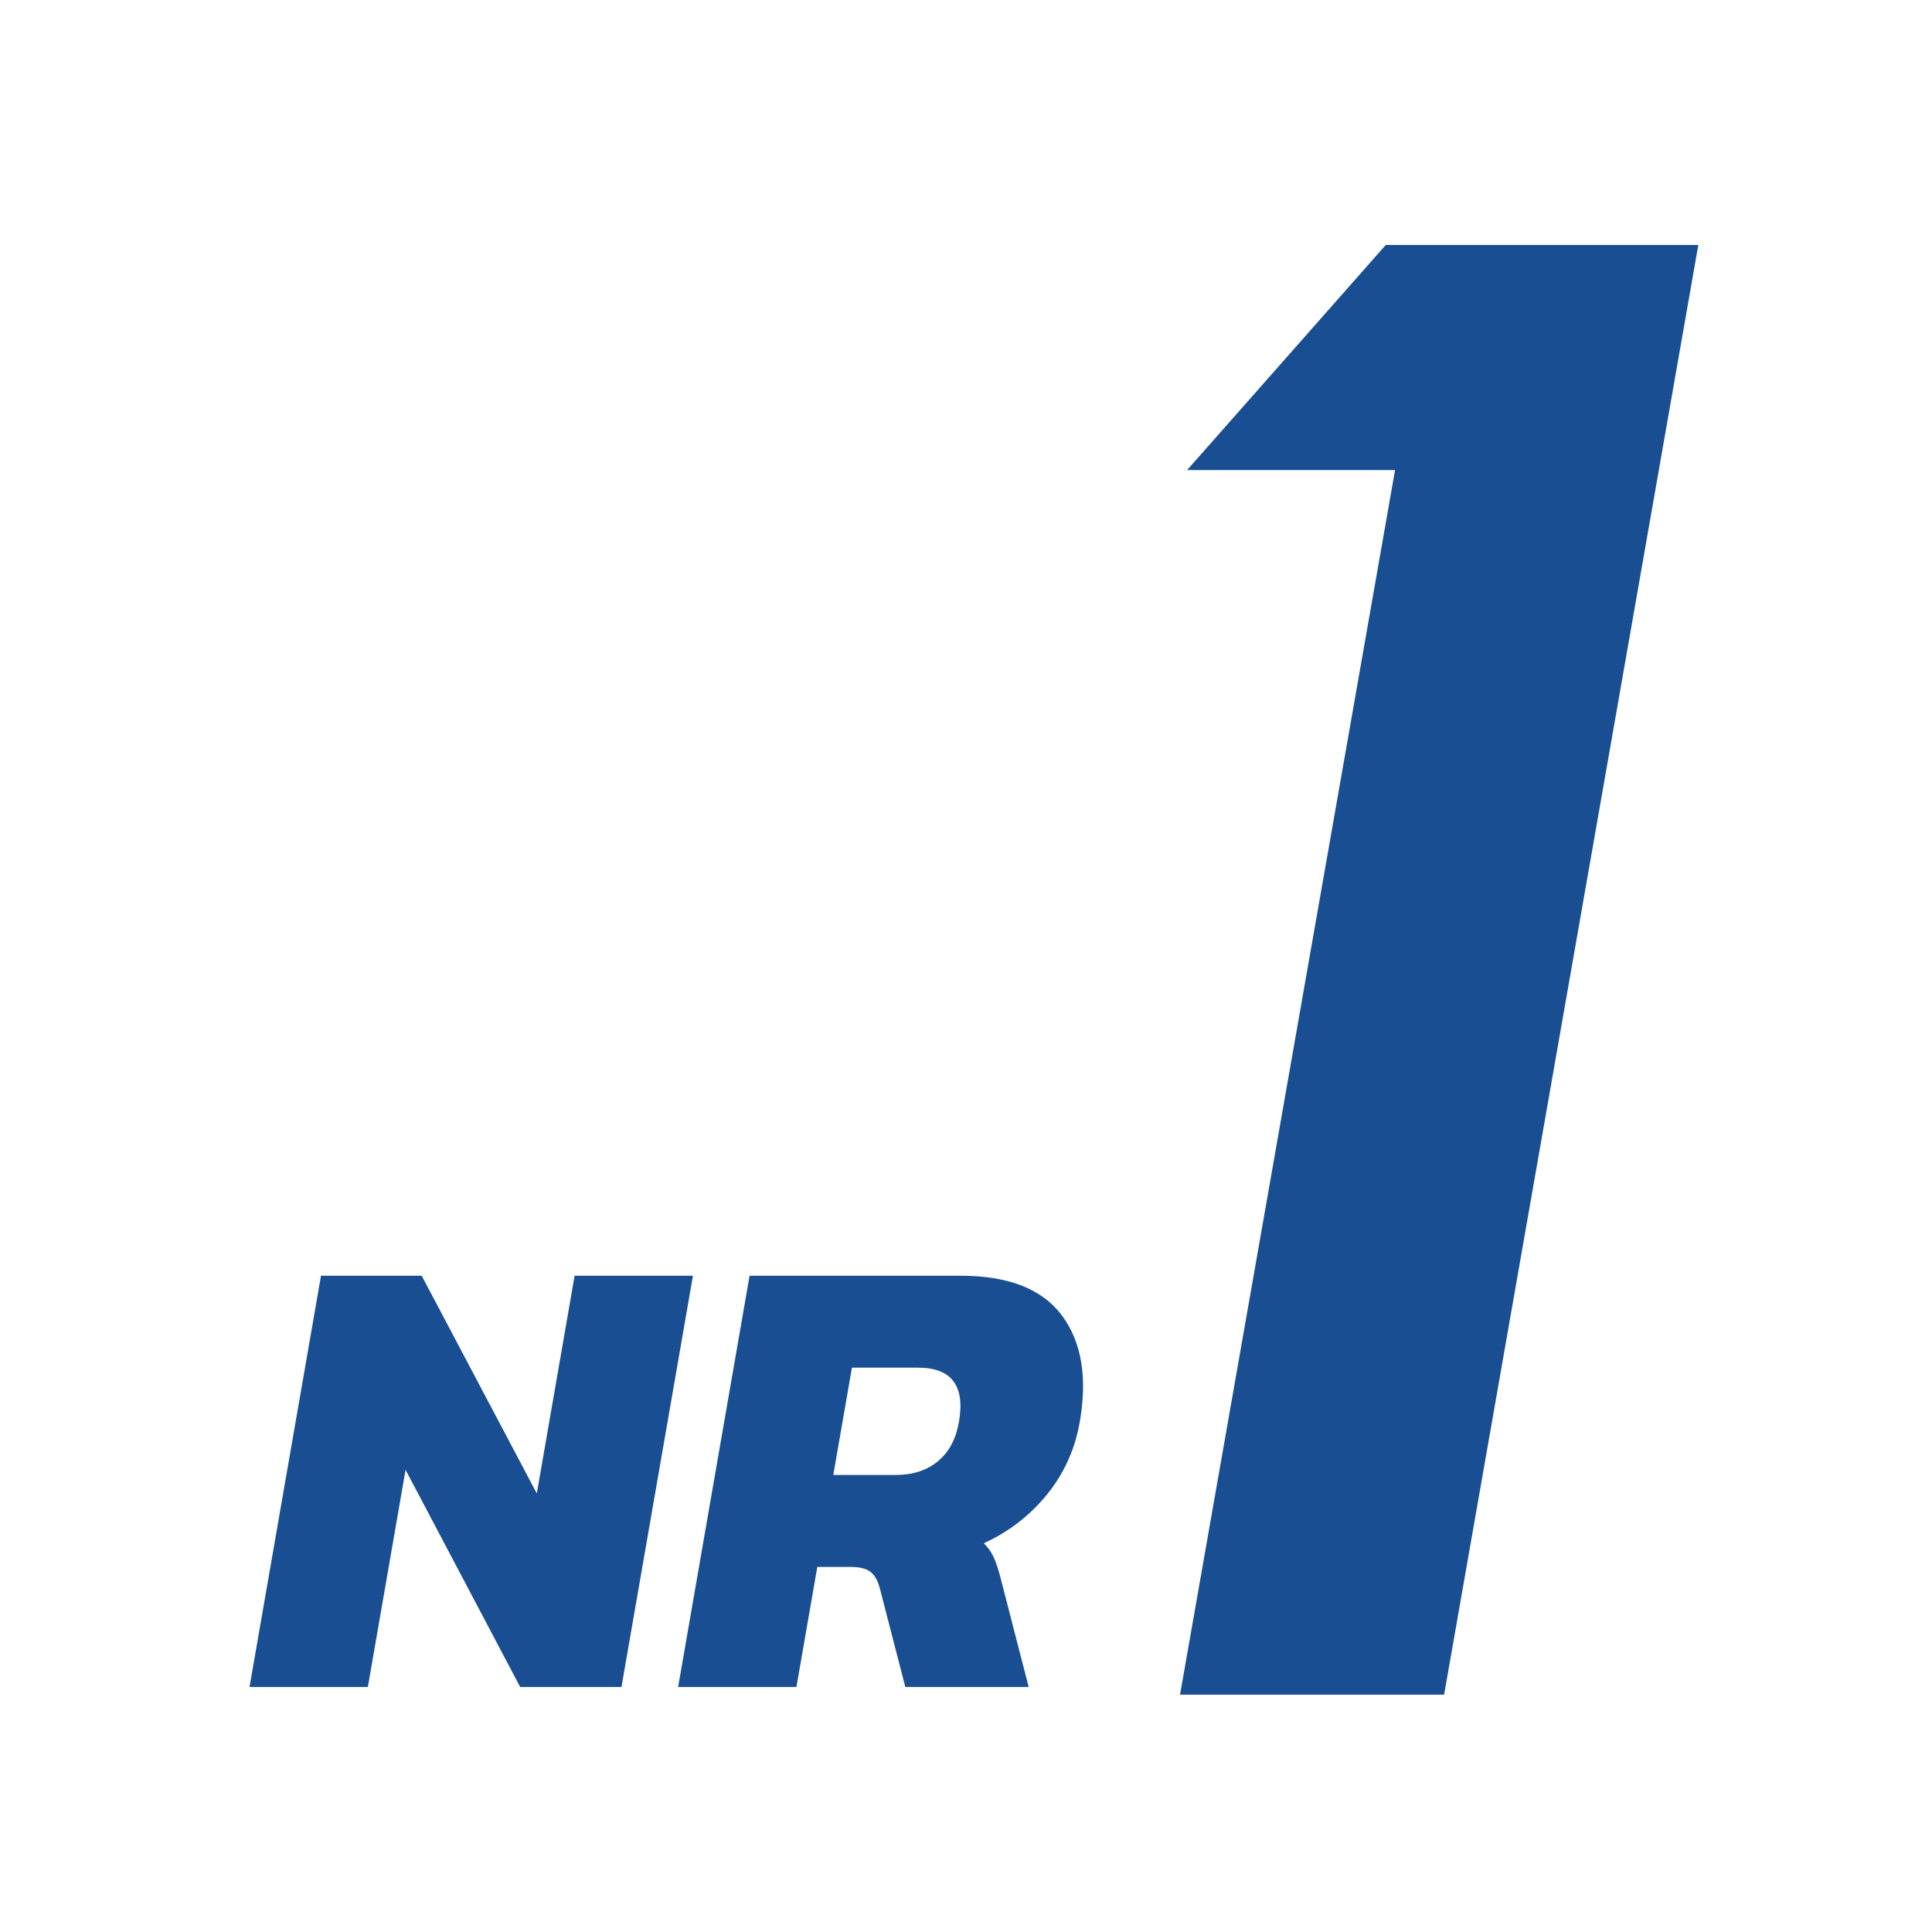 <svg width="52" height="52" viewBox="0 0 52 52" fill="none" xmlns="http://www.w3.org/2000/svg">
<g clip-path="url(#clip0_903_919)">
<g clip-path="url(#clip1_903_919)">
<path fill-rule="evenodd" clip-rule="evenodd" d="M38.869 45.611H31.761L37.548 12.652H31.951L37.297 6.594H45.71L38.869 45.611ZM28.181 40.223C27.721 40.79 27.154 41.228 26.479 41.537C26.585 41.641 26.671 41.761 26.738 41.898C26.804 42.036 26.871 42.237 26.938 42.5L27.687 45.405H24.367L23.678 42.741C23.623 42.535 23.539 42.389 23.424 42.303C23.309 42.217 23.133 42.174 22.896 42.174H21.998L21.436 45.405H18.252L20.175 34.336H25.85C27.137 34.336 28.047 34.691 28.578 35.401C29.11 36.112 29.271 37.069 29.062 38.272C28.934 39.005 28.641 39.656 28.181 40.223ZM24.709 36.811H22.93L22.428 39.699H24.105C24.568 39.699 24.948 39.575 25.245 39.329C25.542 39.083 25.73 38.73 25.81 38.272C25.979 37.298 25.612 36.811 24.709 36.811ZM14 45.405L10.916 39.561L9.901 45.405H6.716L8.64 34.336H11.35L14.448 40.197L15.466 34.336H18.651L16.727 45.405H14Z" fill="#194E92"/>
</g>
</g>
<defs>
<clipPath id="clip0_903_919">
<rect width="52" height="52" fill="white"/>
</clipPath>
<clipPath id="clip1_903_919">
<rect width="40" height="40" fill="white" transform="translate(6 6)"/>
</clipPath>
</defs>
</svg>
